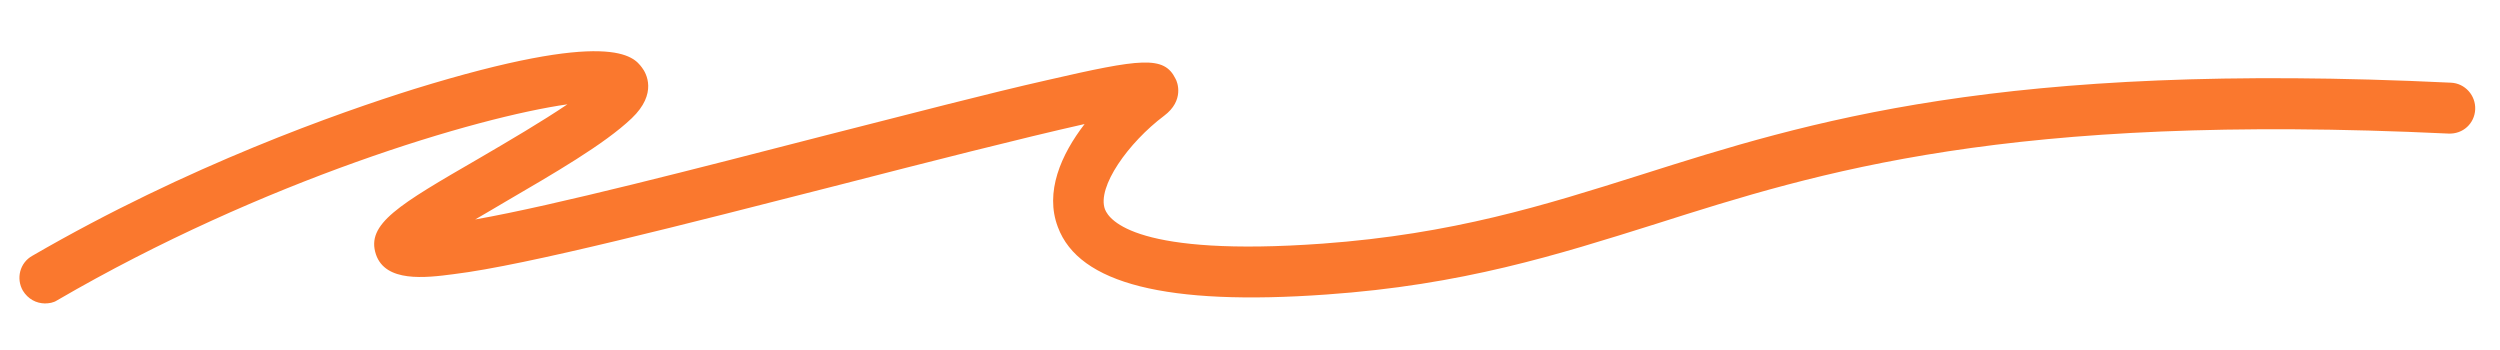 <?xml version="1.0" encoding="UTF-8"?>
<svg xmlns="http://www.w3.org/2000/svg" version="1.1" viewBox="0 0 393 55">
  <defs>
    <style>
      .cls-1 {
        fill: #fa782e;
      }

      .cls-2 {
        fill-opacity: 0;
      }
    </style>
  </defs>
  <!-- Generator: Adobe Illustrator 28.7.2, SVG Export Plug-In . SVG Version: 1.2.0 Build 154)  -->
  <g>
    <g id="Layer_1">
      <g>
        <path class="cls-2" d="M7.1,43.7C53,17,107.1,5.6,96.6,15.7s-50.4,26.5-25.7,23.4c24.7-3.1,119.2-31.3,109.8-24.2-9.4,7.1-29.1,31.4,27.6,27.3,56.7-4,65.6-30.5,176.9-25.3"></path>
        <path class="cls-1" d="M7.1,47.7c-1.4,0-2.7-.7-3.5-2-1.1-1.9-.5-4.4,1.5-5.5,24.5-14.2,48.2-22.5,60-26.2,31.1-9.6,34.5-5.1,35.8-3.4.7.9,2.5,4.1-1.6,8-4.3,4.1-12.3,8.7-20,13.2-1.4.8-3,1.8-4.6,2.7,12.5-2.2,35.2-8.1,55.4-13.3,13-3.3,25.2-6.5,34.5-8.6,14.8-3.4,18.4-3.9,20.2-.2.3.5,1.4,3.4-1.8,5.8-5.6,4.2-10.6,11.2-9.3,14.7.7,1.8,5.1,7.5,34.2,5.4,20.5-1.5,34.8-6,50-10.8,26.5-8.4,56.5-17.9,127.4-14.5,2.2.1,3.9,2,3.8,4.2-.1,2.2-1.9,3.9-4.2,3.8-69.4-3.3-98.8,6-124.6,14.2-15.6,4.9-30.4,9.6-51.8,11.1-25.1,1.8-38.9-1.7-42.2-10.6-2.1-5.5.5-11.4,4.2-16.2-9.8,2.2-25.1,6.1-38.3,9.5-24.3,6.2-49.4,12.7-60.9,14.1-4.5.6-10.7,1.3-12.2-3.1-1.6-4.8,3.6-7.8,16.2-15.1,4.8-2.8,9.9-5.8,13.9-8.5-14.1,2-47.7,11.9-80.2,30.8-.6.4-1.3.5-2,.5Z"></path>
      </g>
    </g>
  </g>
</svg>

